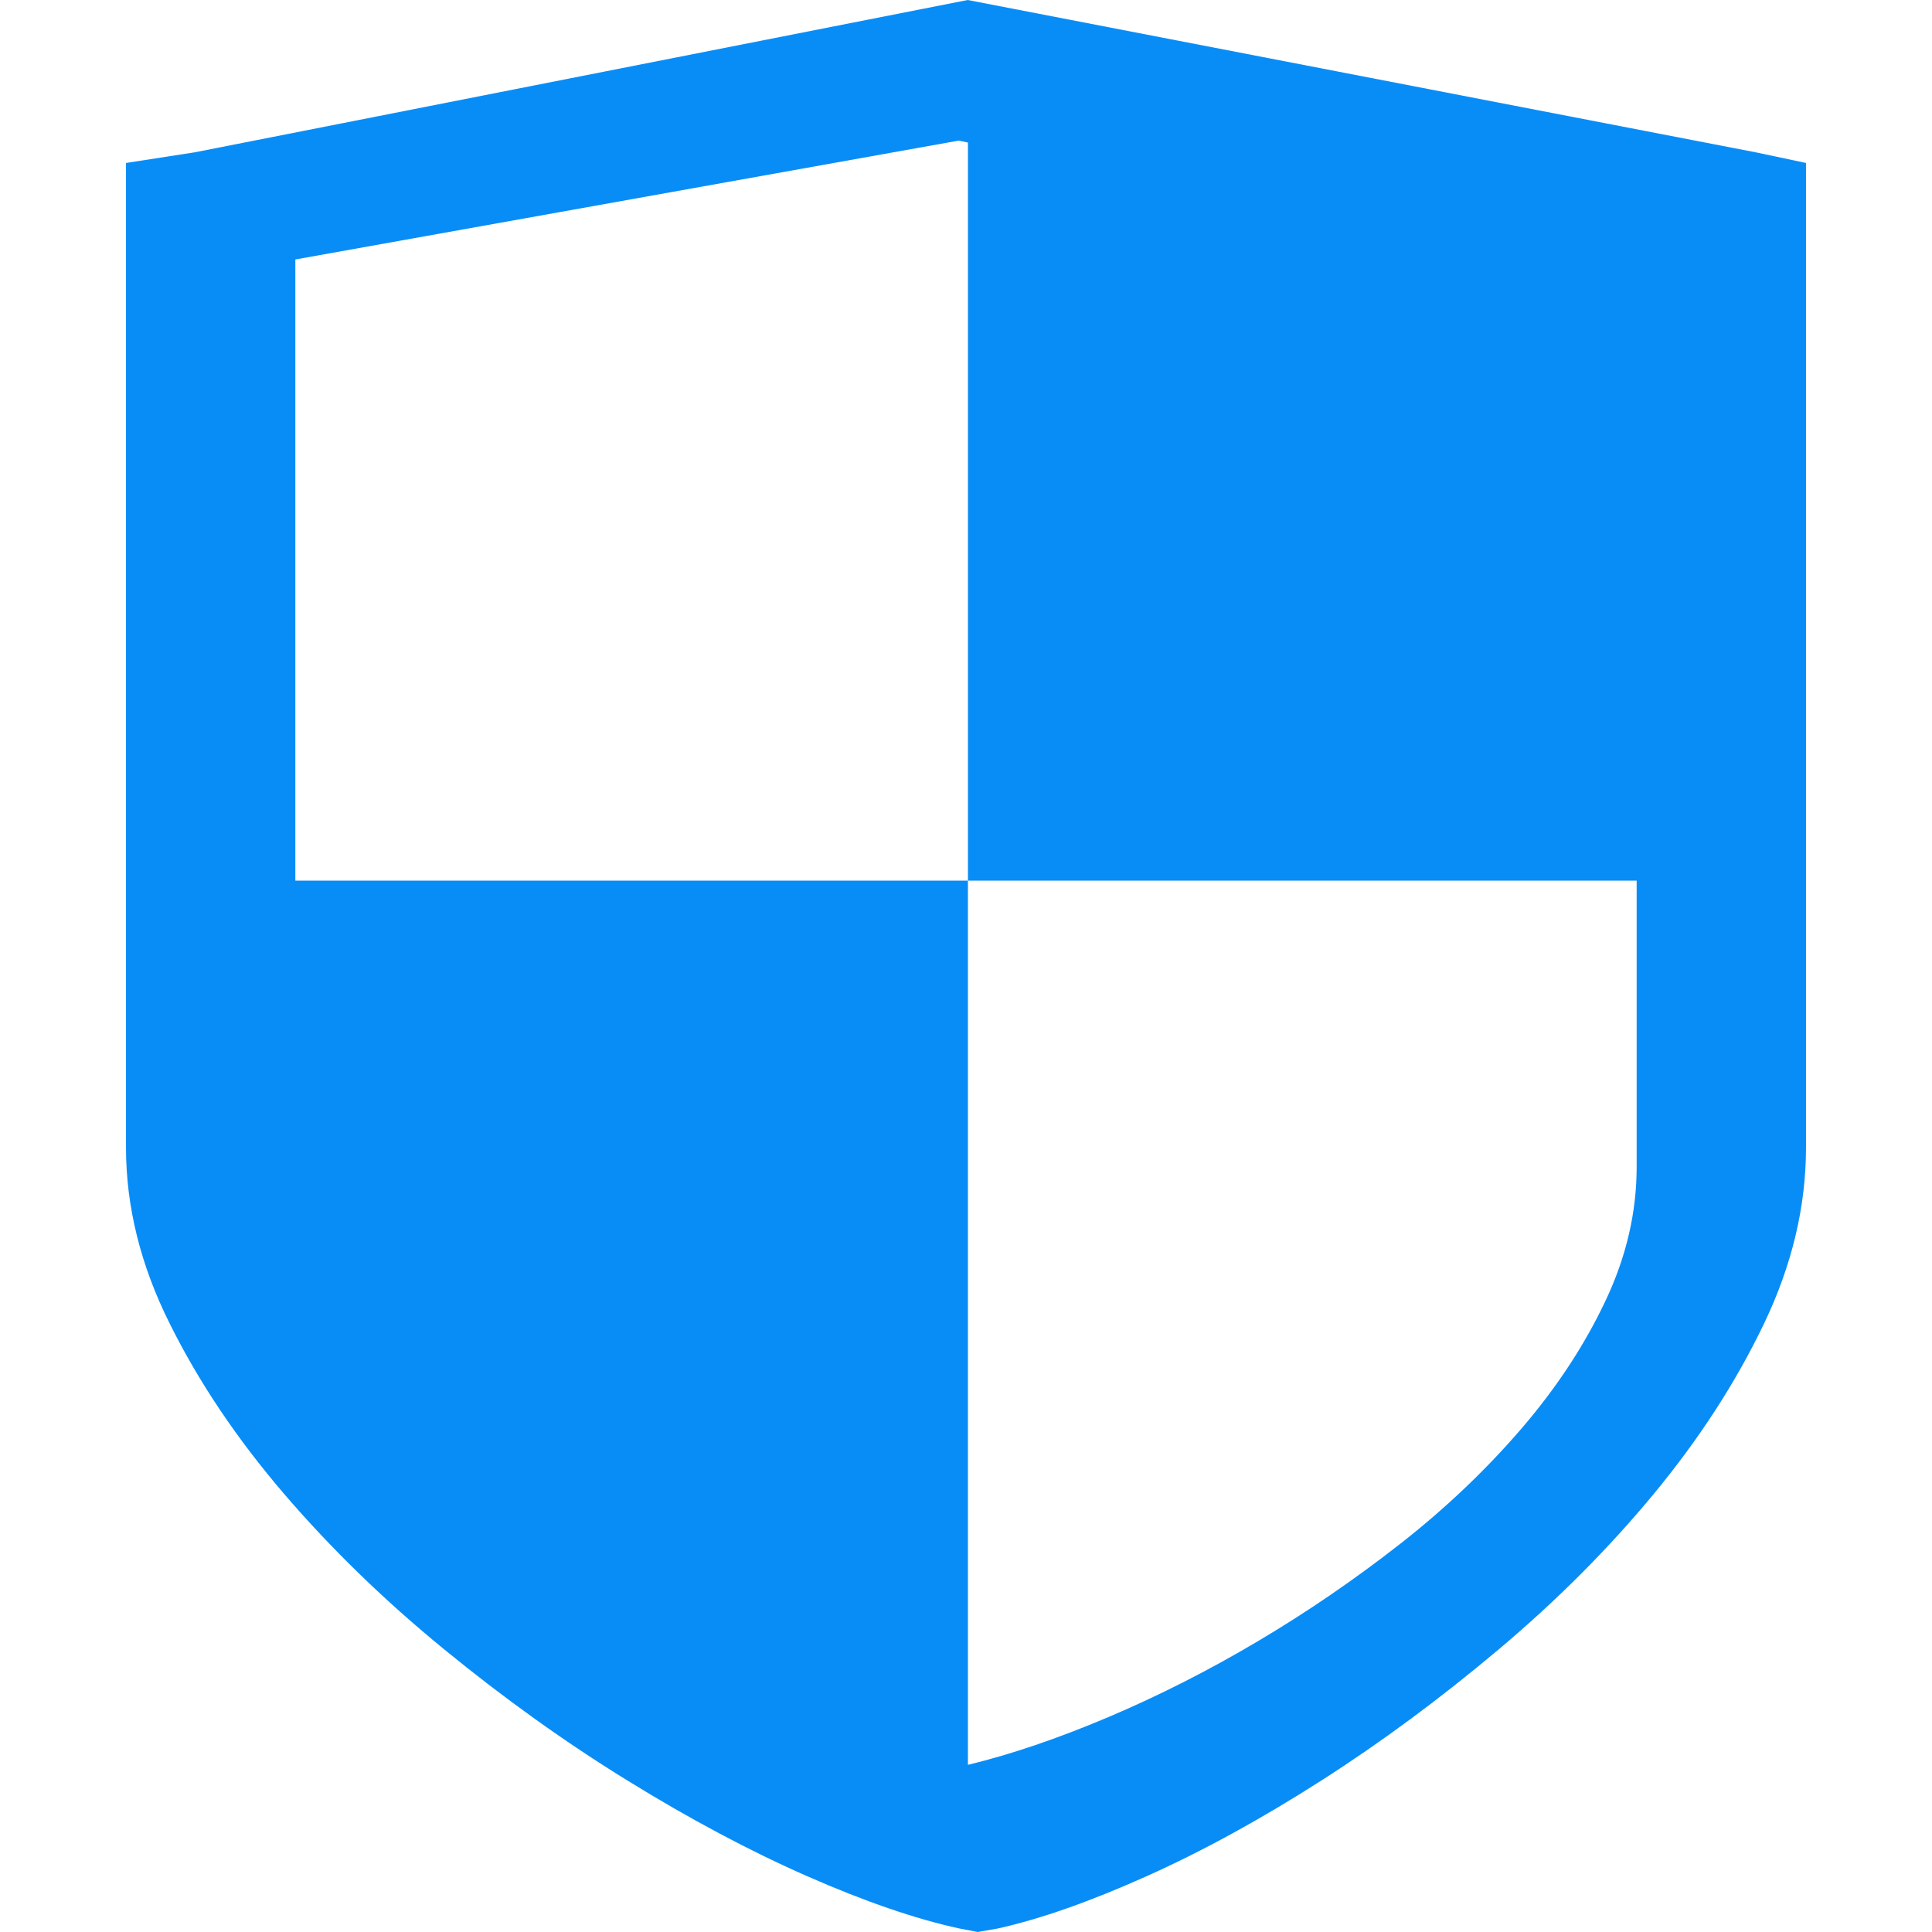 <?xml version="1.0" encoding="UTF-8" standalone="no"?>
<svg xmlns="http://www.w3.org/2000/svg" xmlns:xlink="http://www.w3.org/1999/xlink" class="icon" viewBox="0 0 1024 1024" version="1.1" width="256" height="256">
  <path d="M957.217 86.372C957.217 86.372 957.217 608.211 957.217 608.211 957.217 639.51 949.782 670.631 934.957 701.574 920.086 732.605 900.675 762.568 876.633 791.686 852.591 820.758 825.121 848.317 794.268 874.273 763.37 900.274 732.071 923.425 700.327 943.727 668.538 964.074 637.685 980.992 607.722 994.438 577.759 1007.883 551.491 1017.099 528.918 1022.13 528.918 1022.13 518.233 1024 518.233 1024 518.233 1024 508.438 1022.13 508.438 1022.13 485.287 1017.099 458.44 1007.883 427.854 994.438 397.267 980.992 365.523 964.074 332.577 943.727 299.631 923.425 267.309 900.274 235.52 874.273 203.776 848.317 175.416 820.758 150.483 791.686 125.551 762.568 105.383 732.605 89.978 701.574 74.485 670.631 66.783 639.51 66.783 608.211 66.783 608.211 66.783 86.372 66.783 86.372 66.783 86.372 103.29 80.718 103.29 80.718 103.29 80.718 512.89 0 512.89 0 512.89 0 930.504 80.718 930.504 80.718 930.504 80.718 957.217 86.372 957.217 86.372 957.217 86.372 957.217 86.372 957.217 86.372ZM513.024 75.553C513.024 75.553 508.082 74.529 508.082 74.529 508.082 74.529 156.538 137.528 156.538 137.528 156.538 137.528 156.538 466.766 156.538 466.766 156.538 466.766 513.024 466.766 513.024 466.766 513.024 466.766 513.024 75.553 513.024 75.553 513.024 75.553 513.024 75.553 513.024 75.553ZM867.462 466.766C867.462 466.766 513.024 466.766 513.024 466.766 513.024 466.766 513.024 935.402 513.024 935.402 535.819 929.881 560.618 921.466 587.42 910.113 614.177 898.76 640.623 885.359 666.713 869.866 692.847 854.372 717.958 837.187 742.133 818.265 766.308 799.343 787.634 778.997 806.289 757.315 824.899 735.677 839.725 713.149 850.81 689.731 861.941 666.357 867.462 642.582 867.462 618.496 867.462 618.496 867.462 466.766 867.462 466.766 867.462 466.766 867.462 466.766 867.462 466.766Z" fill="#088DF7"></path>
</svg>
